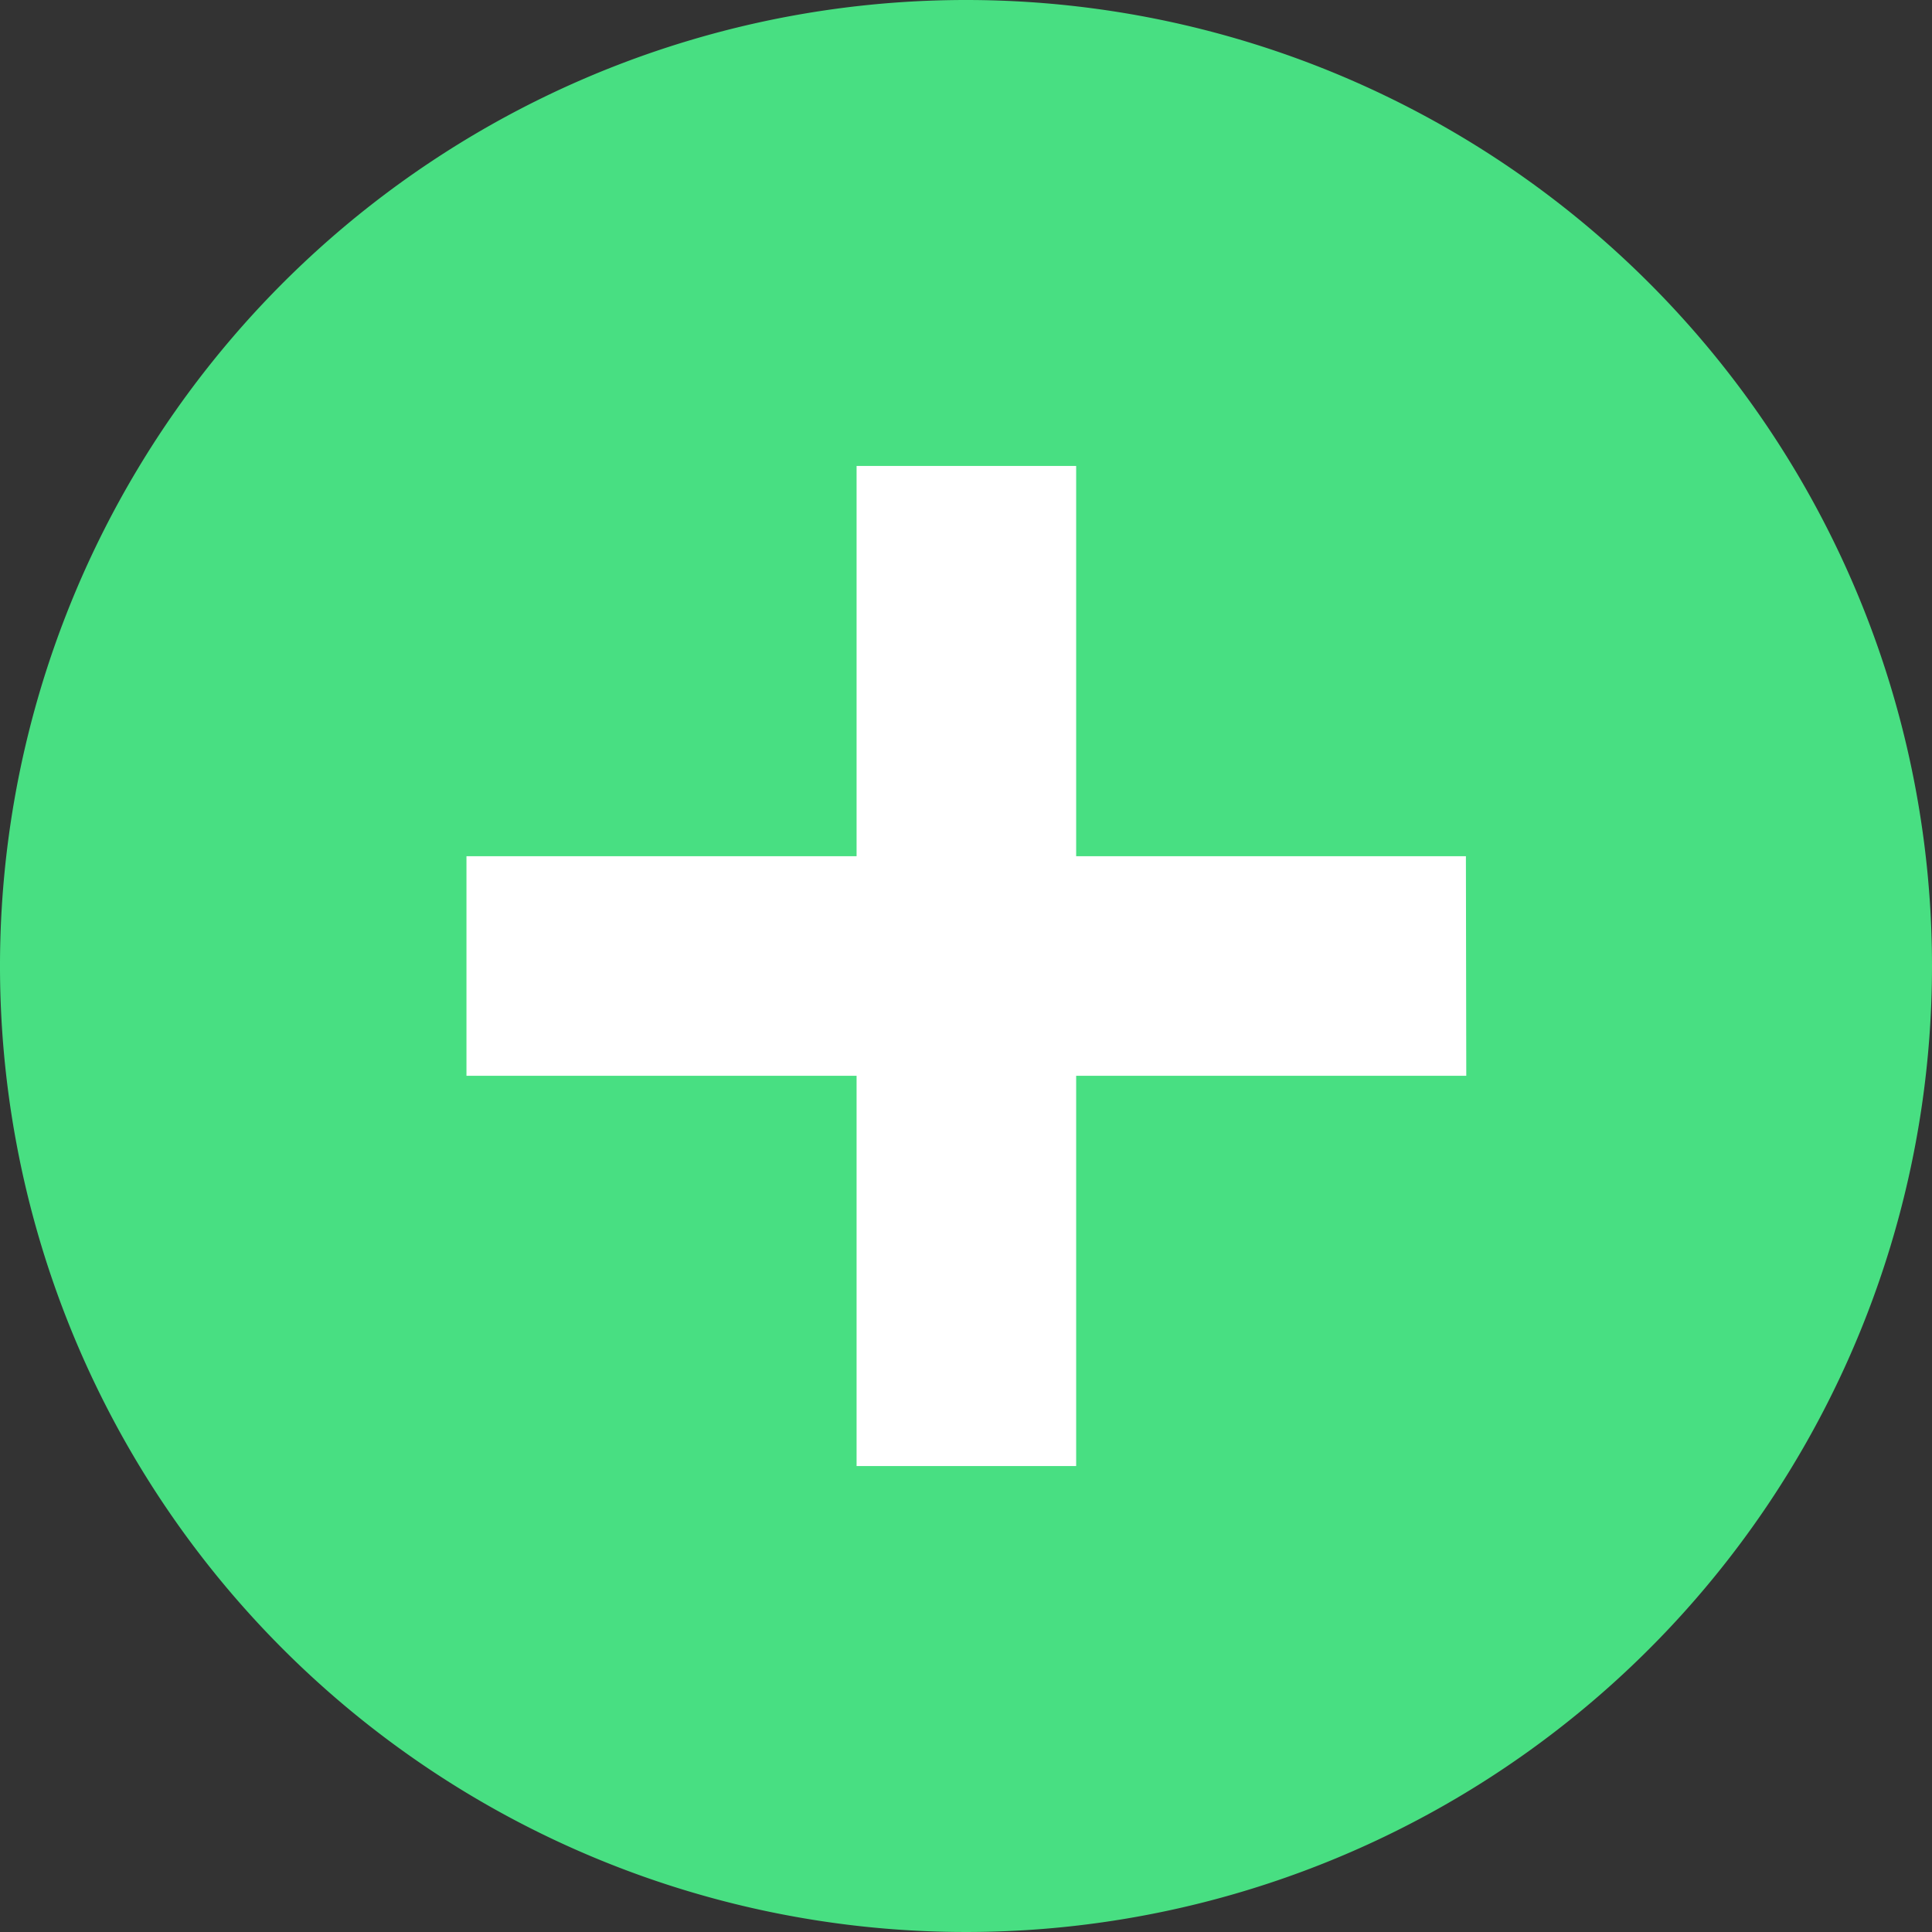 <svg id="Group_4" data-name="Group 4" xmlns="http://www.w3.org/2000/svg" width="15.714" height="15.714" viewBox="0 0 15.714 15.714">
  <rect x="0" y="0" width="15.714" height="15.714" fill="#333333" stroke="none"/>
  <g id="Group_3" data-name="Group 3" transform="translate(0 0)">
    <path id="Path_184" data-name="Path 184" d="M351.732,844.793a7.857,7.857,0,1,1-7.857-7.857A7.857,7.857,0,0,1,351.732,844.793Z" transform="translate(-336.018 -836.936)" fill="#48df82"/>
  </g>
  <path id="Path_185" data-name="Path 185" d="M360.07,856.029H356.9v-3.174h-1.786v3.174h-3.173v1.786h3.173v3.174H356.9v-3.174h3.173Z" transform="translate(-348.147 -849.065)" fill="#fff"/>
</svg>

